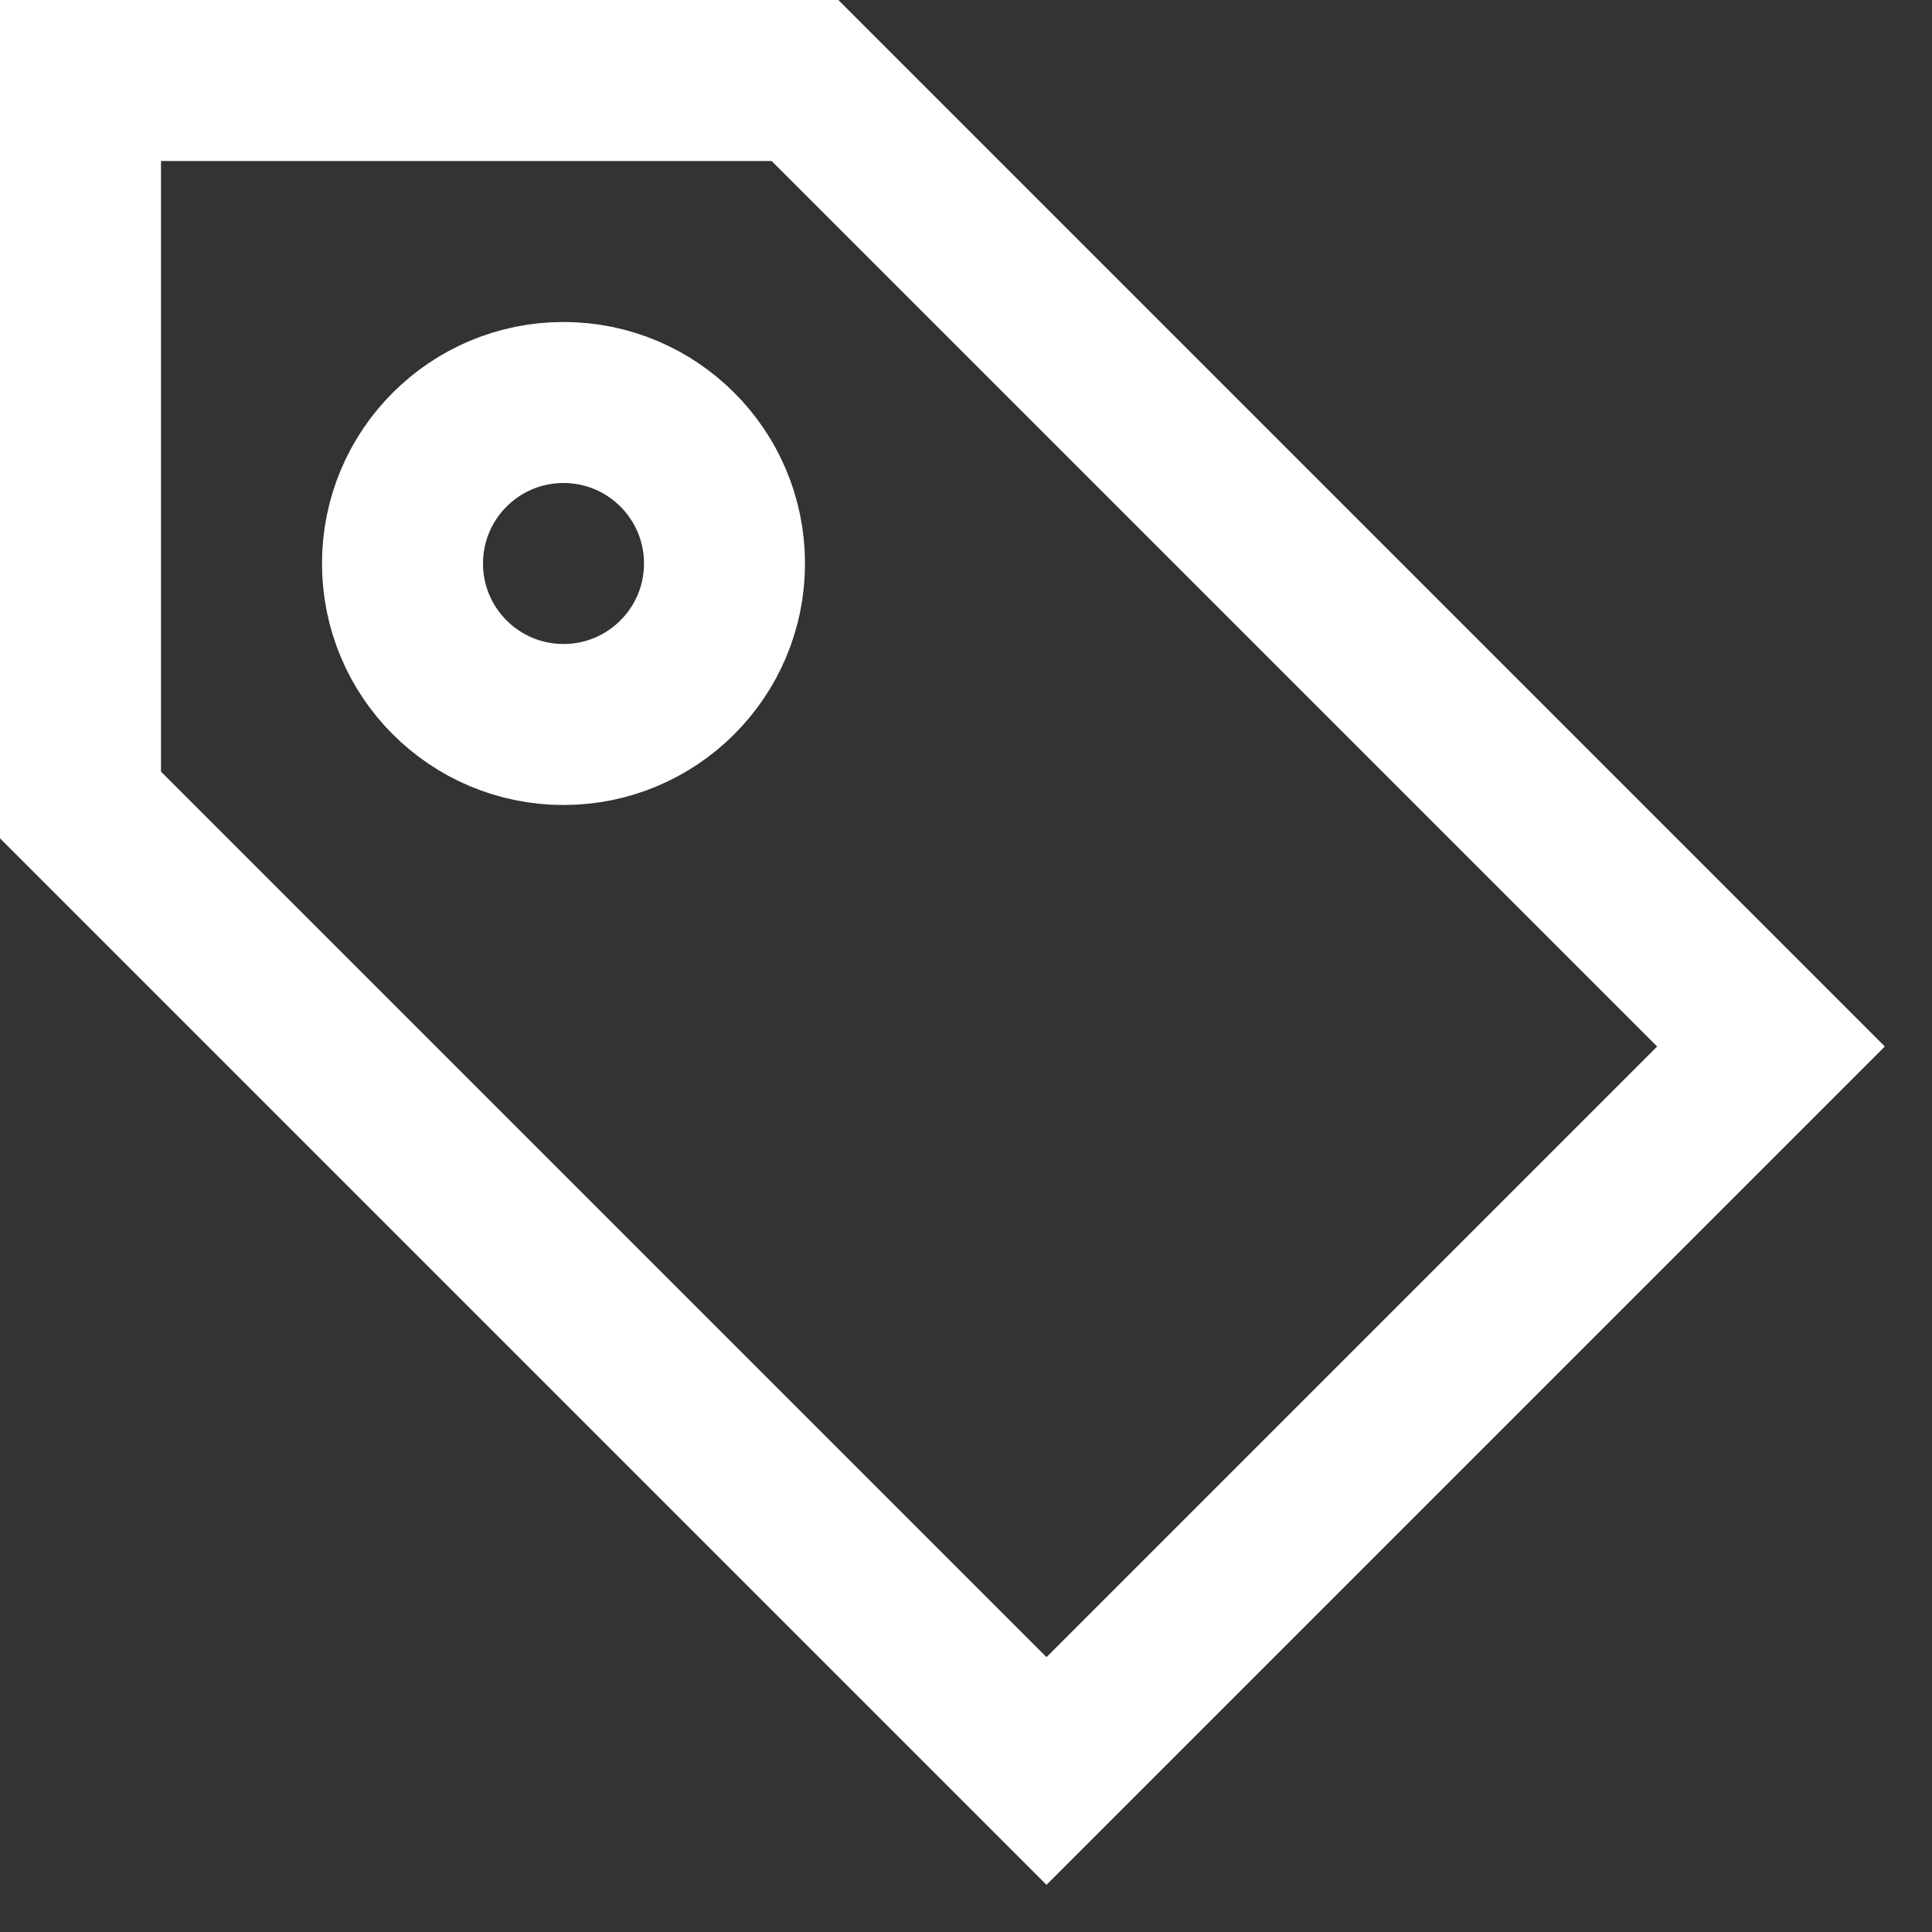 ﻿<svg xmlns="http://www.w3.org/2000/svg" width="24" height="24" viewBox="0 0 24 24"><rect x="0" y="0" width="24" height="24" fill="#333333" stroke="none"/><title>tag</title><g stroke-linecap="square" stroke-linejoin="miter" stroke-width="2" fill="#ffffff" stroke="#ffffff"><polygon fill="none" stroke="#ffffff" stroke-miterlimit="10" points="13,22 22,13 10,1 1,1 1,10 "></polygon> <circle fill="none" stroke-miterlimit="10" cx="7" cy="7" r="2"></circle></g></svg>